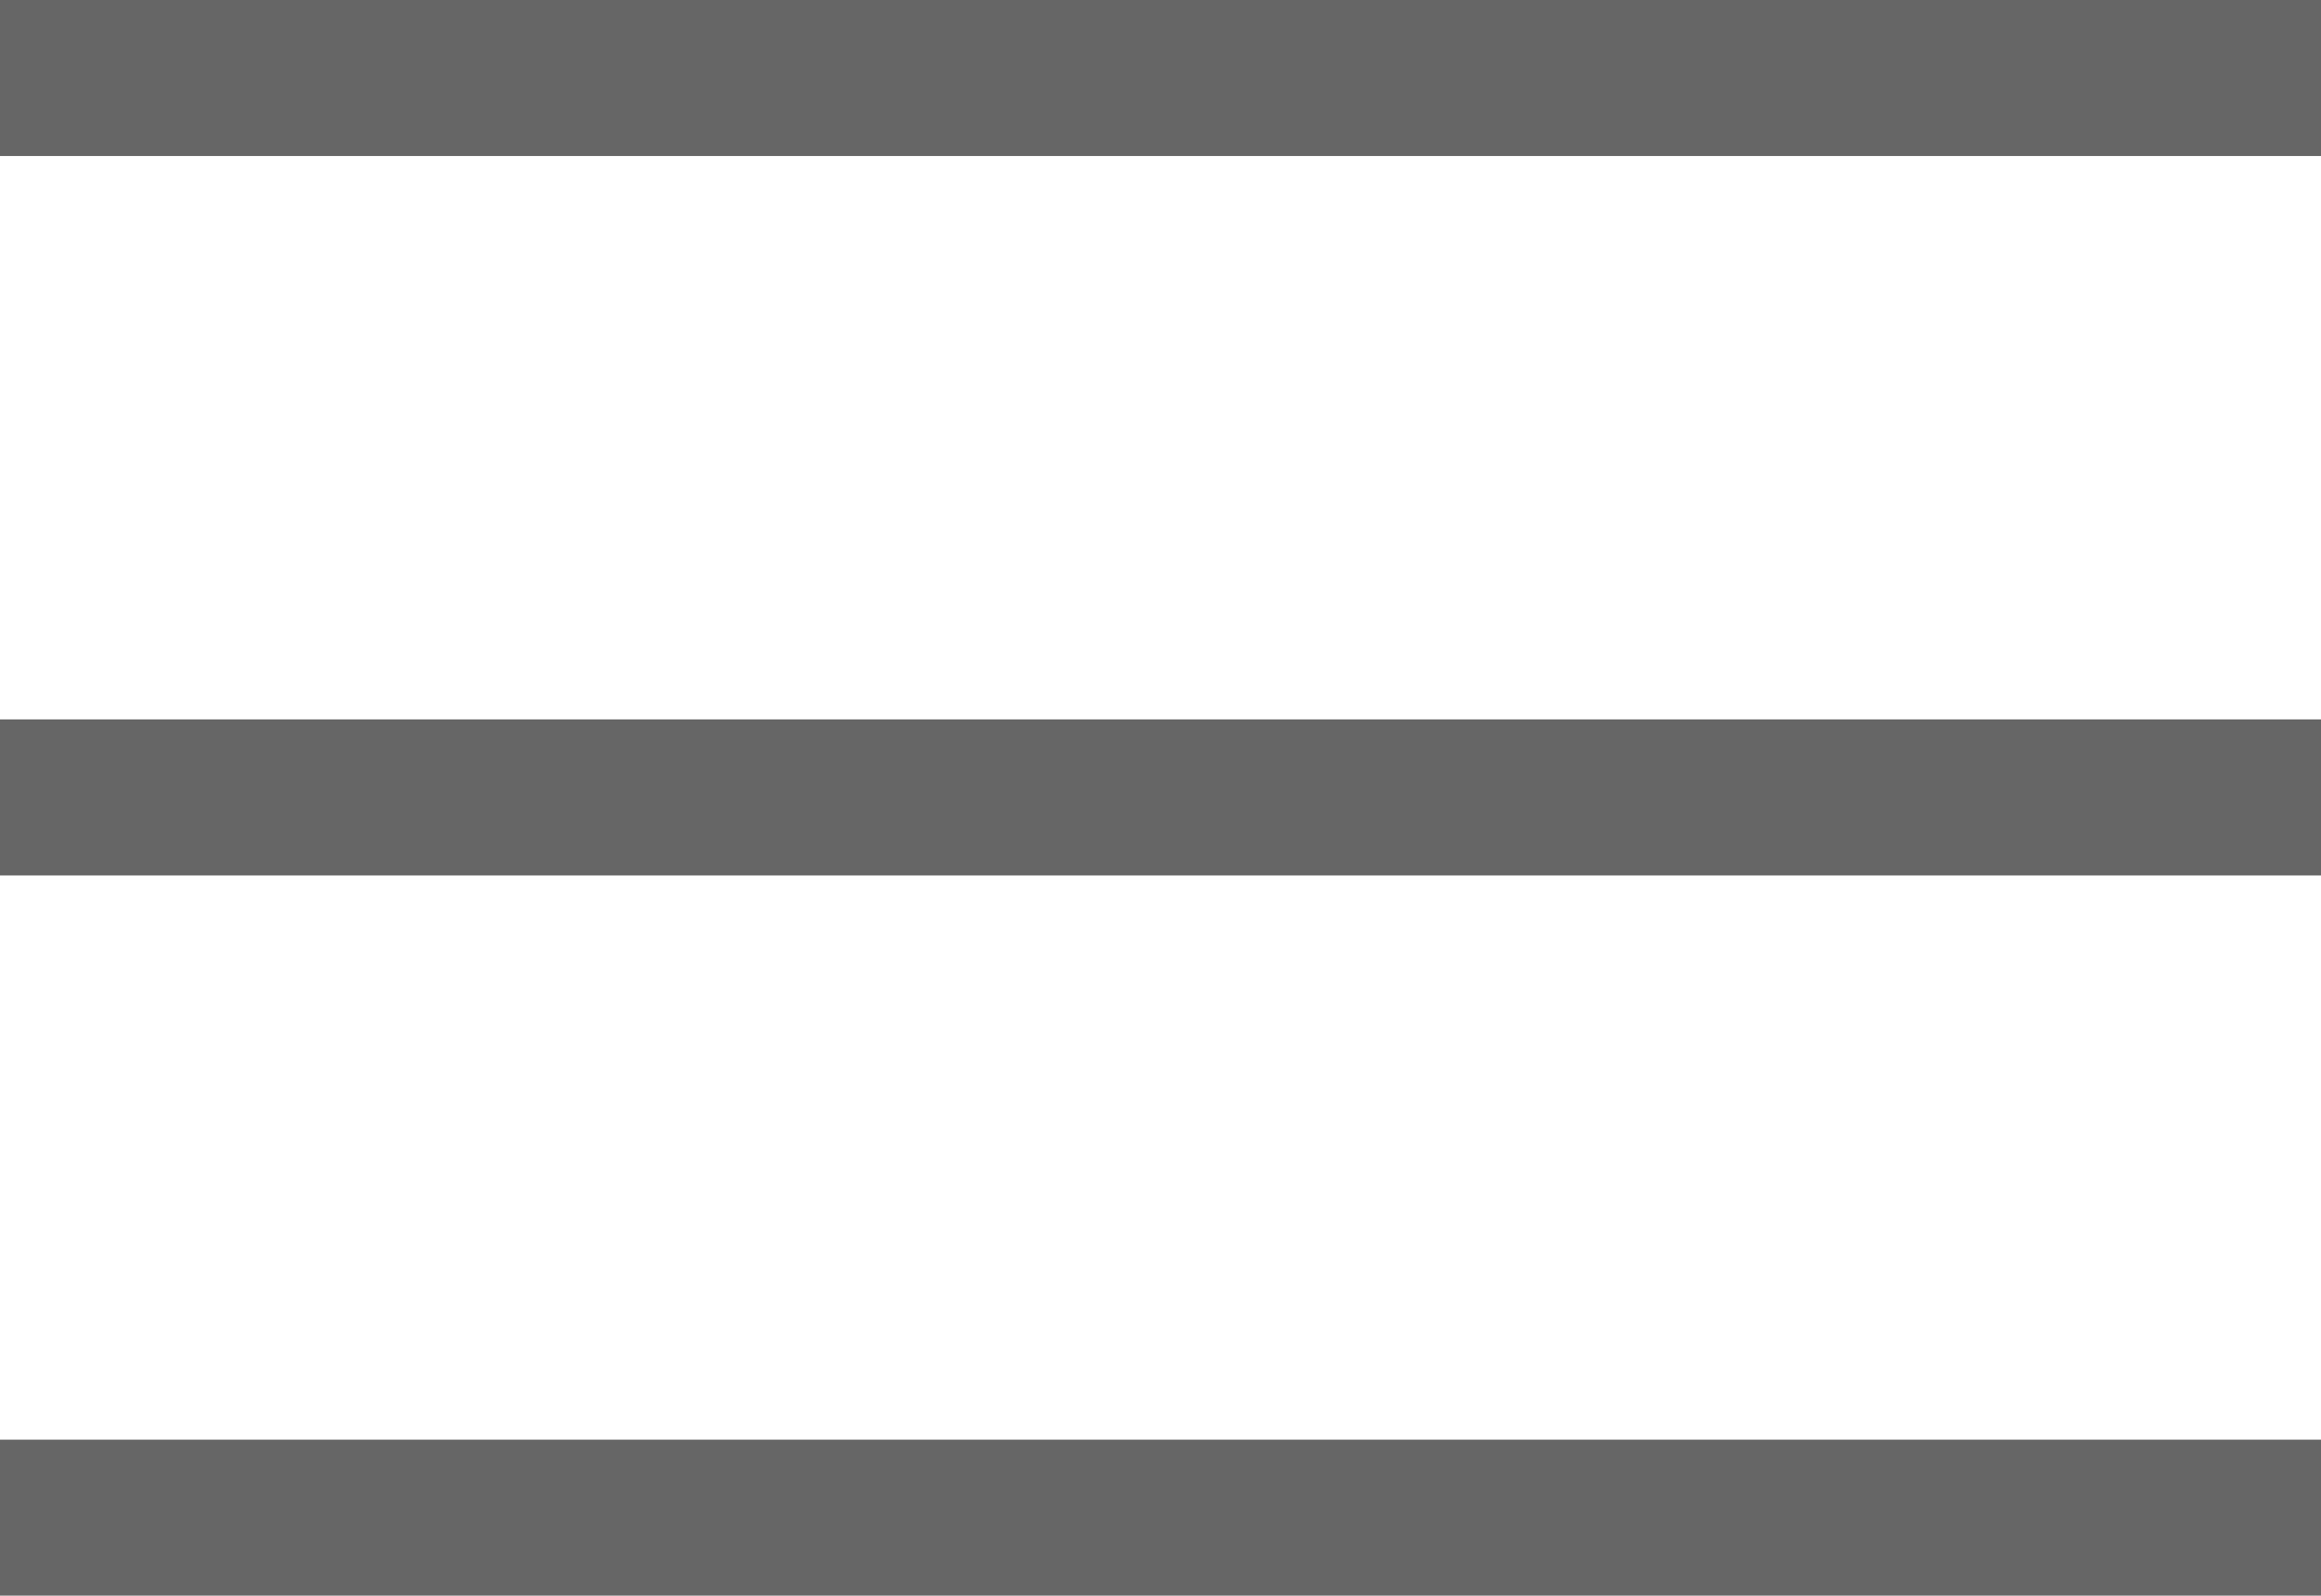 <svg xmlns="http://www.w3.org/2000/svg" viewBox="0 0 26.78 18.41"><defs><style>.cls-1{fill:none;stroke:#666;stroke-miterlimit:10;stroke-width:1.8px;}</style></defs><g id="レイヤー_2" data-name="レイヤー 2"><g id="base"><line class="cls-1" y1="0.9" x2="26.78" y2="0.9"/><line class="cls-1" y1="9.2" x2="26.78" y2="9.2"/><line class="cls-1" y1="17.51" x2="26.78" y2="17.51"/></g></g></svg>